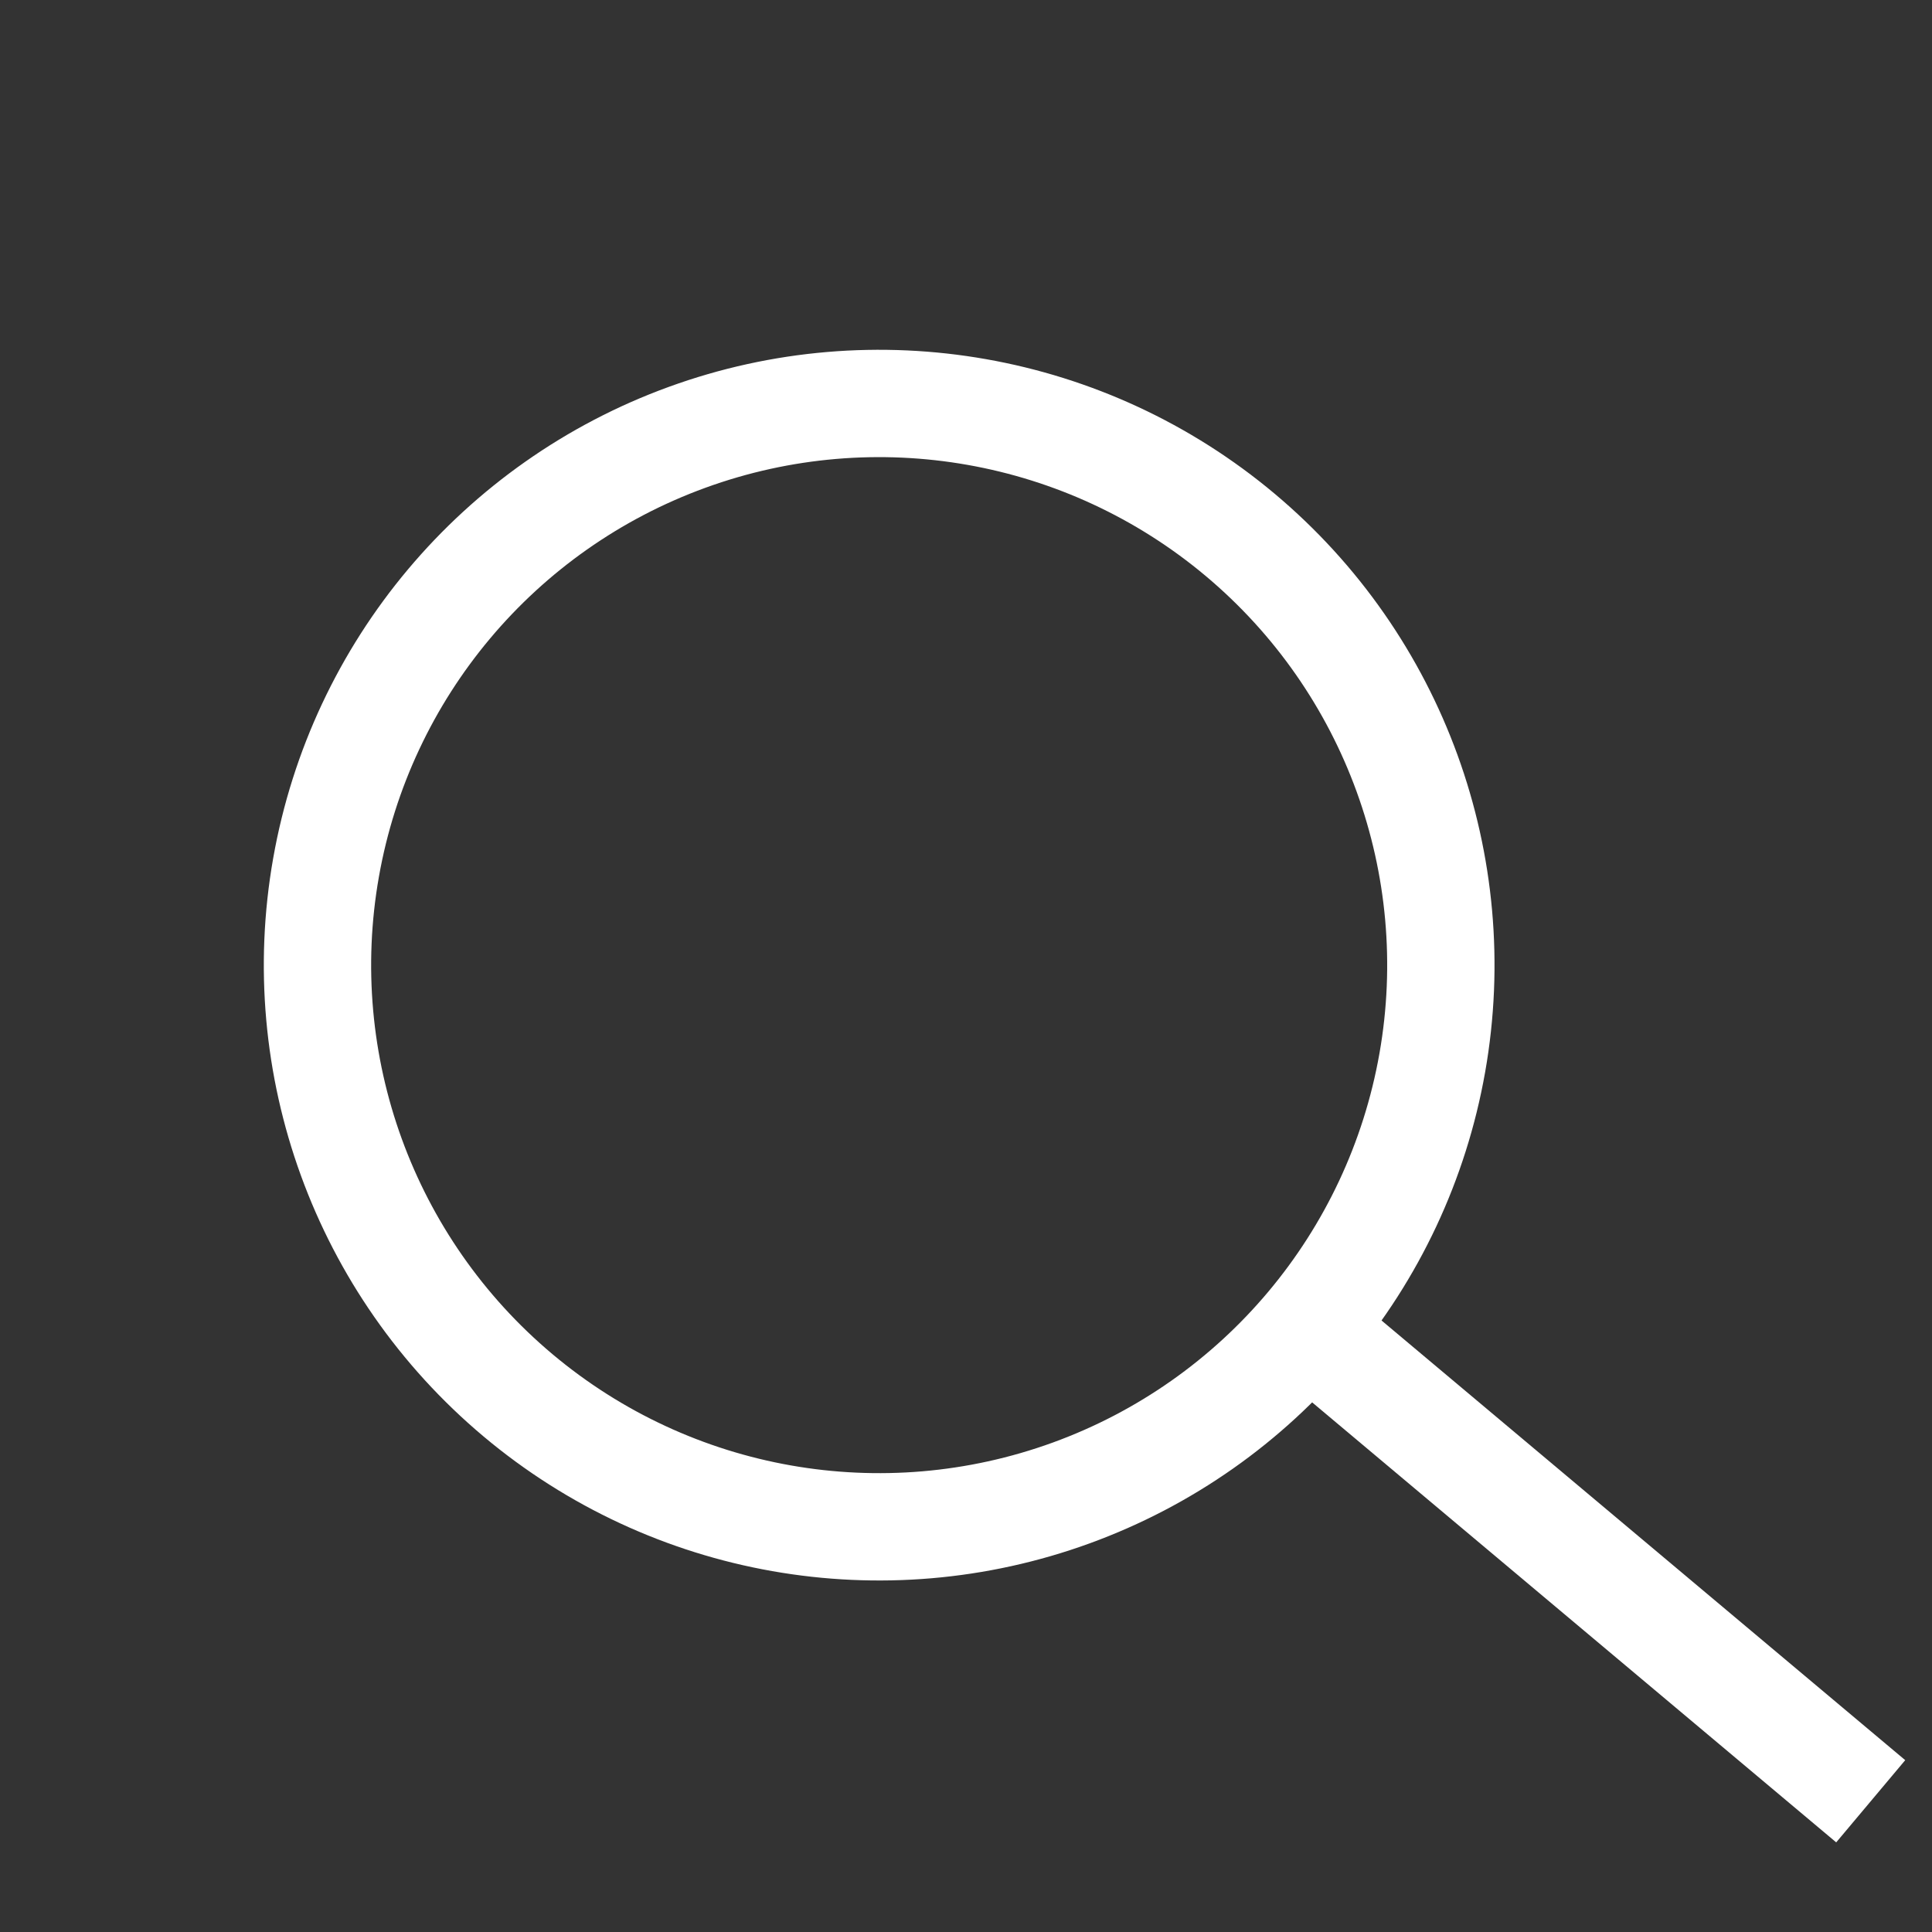 <svg width="18" height="18" viewBox="0 0 18 18" fill="none" xmlns="http://www.w3.org/2000/svg">
<rect x="0" y="0" width="18" height="18" fill="#333333" stroke="none"/>
<circle cx="8.191" cy="8.992" r="5.233" transform="rotate(-49.987 8.191 8.992)" stroke="white"/>
<line x1="12.08" y1="12.291" x2="17.429" y2="16.782" stroke="white"/>
</svg>
